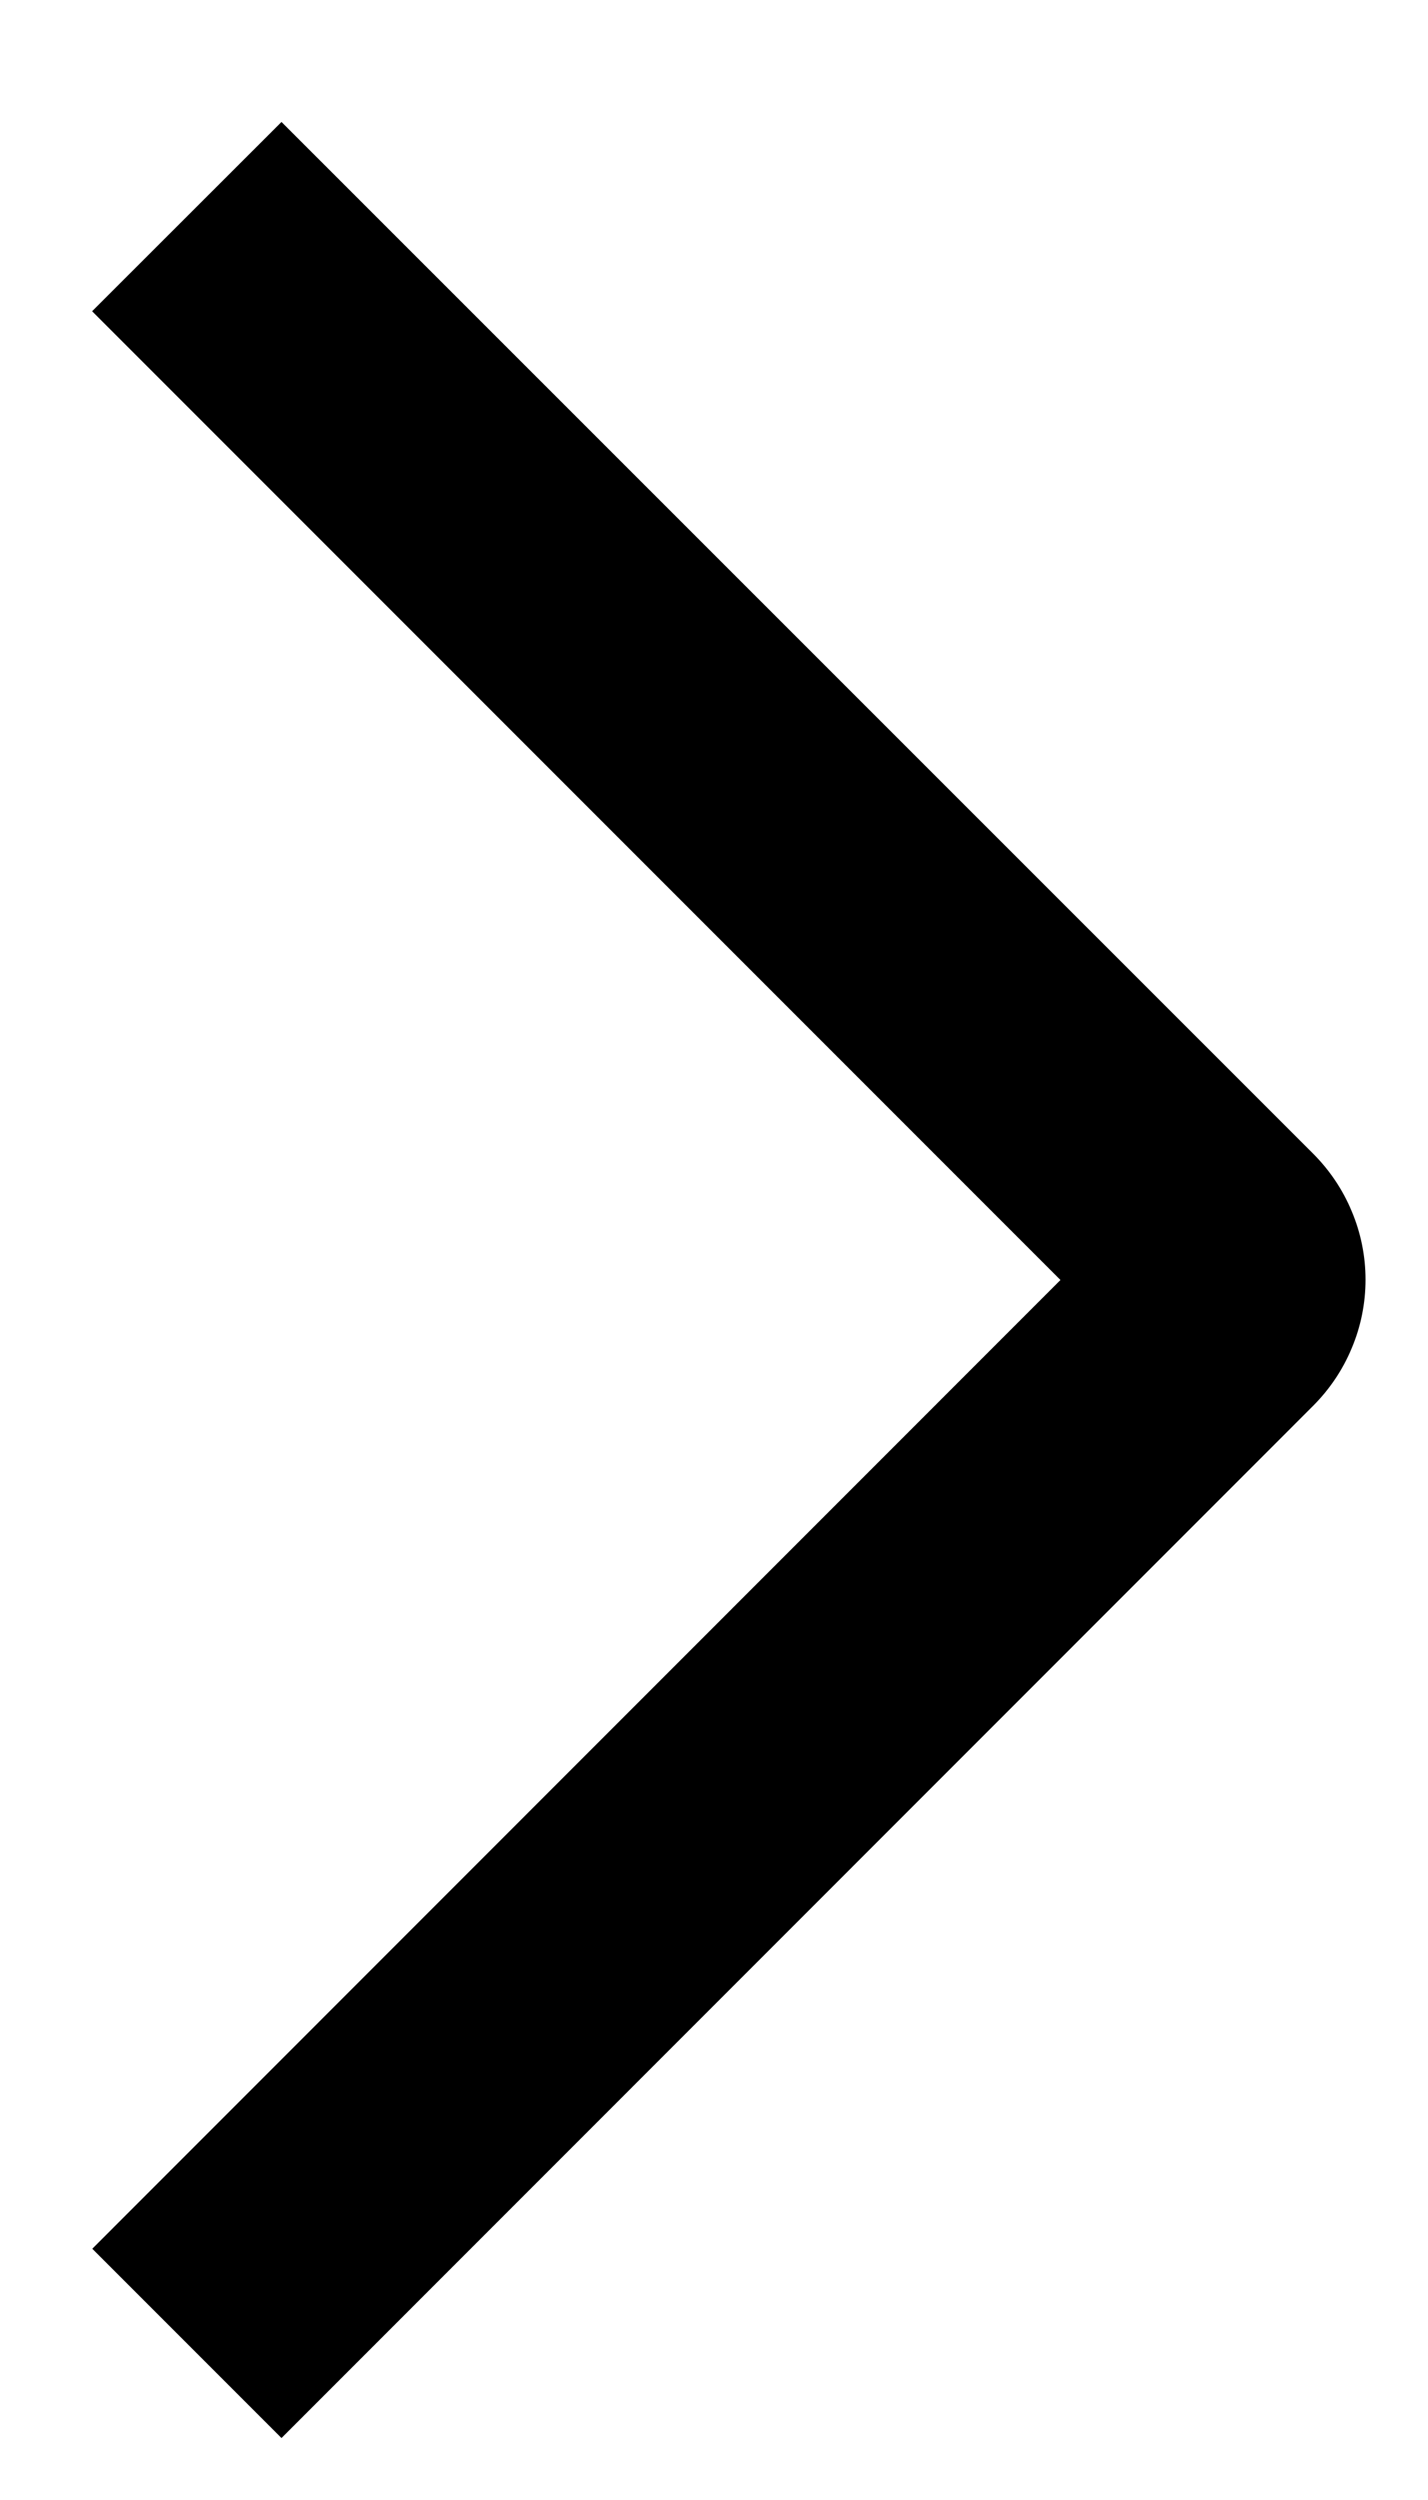 <svg width="8" height="14" viewBox="0 0 8 14" fill="none" xmlns="http://www.w3.org/2000/svg">
<path d="M0.516 1.743L1.577 0.683L7.356 6.46C7.449 6.553 7.523 6.663 7.573 6.784C7.624 6.905 7.65 7.035 7.65 7.166C7.65 7.298 7.624 7.428 7.573 7.549C7.523 7.67 7.449 7.78 7.356 7.873L1.577 13.653L0.517 12.593L5.941 7.168L0.516 1.743Z" fill="black"/>
</svg>
